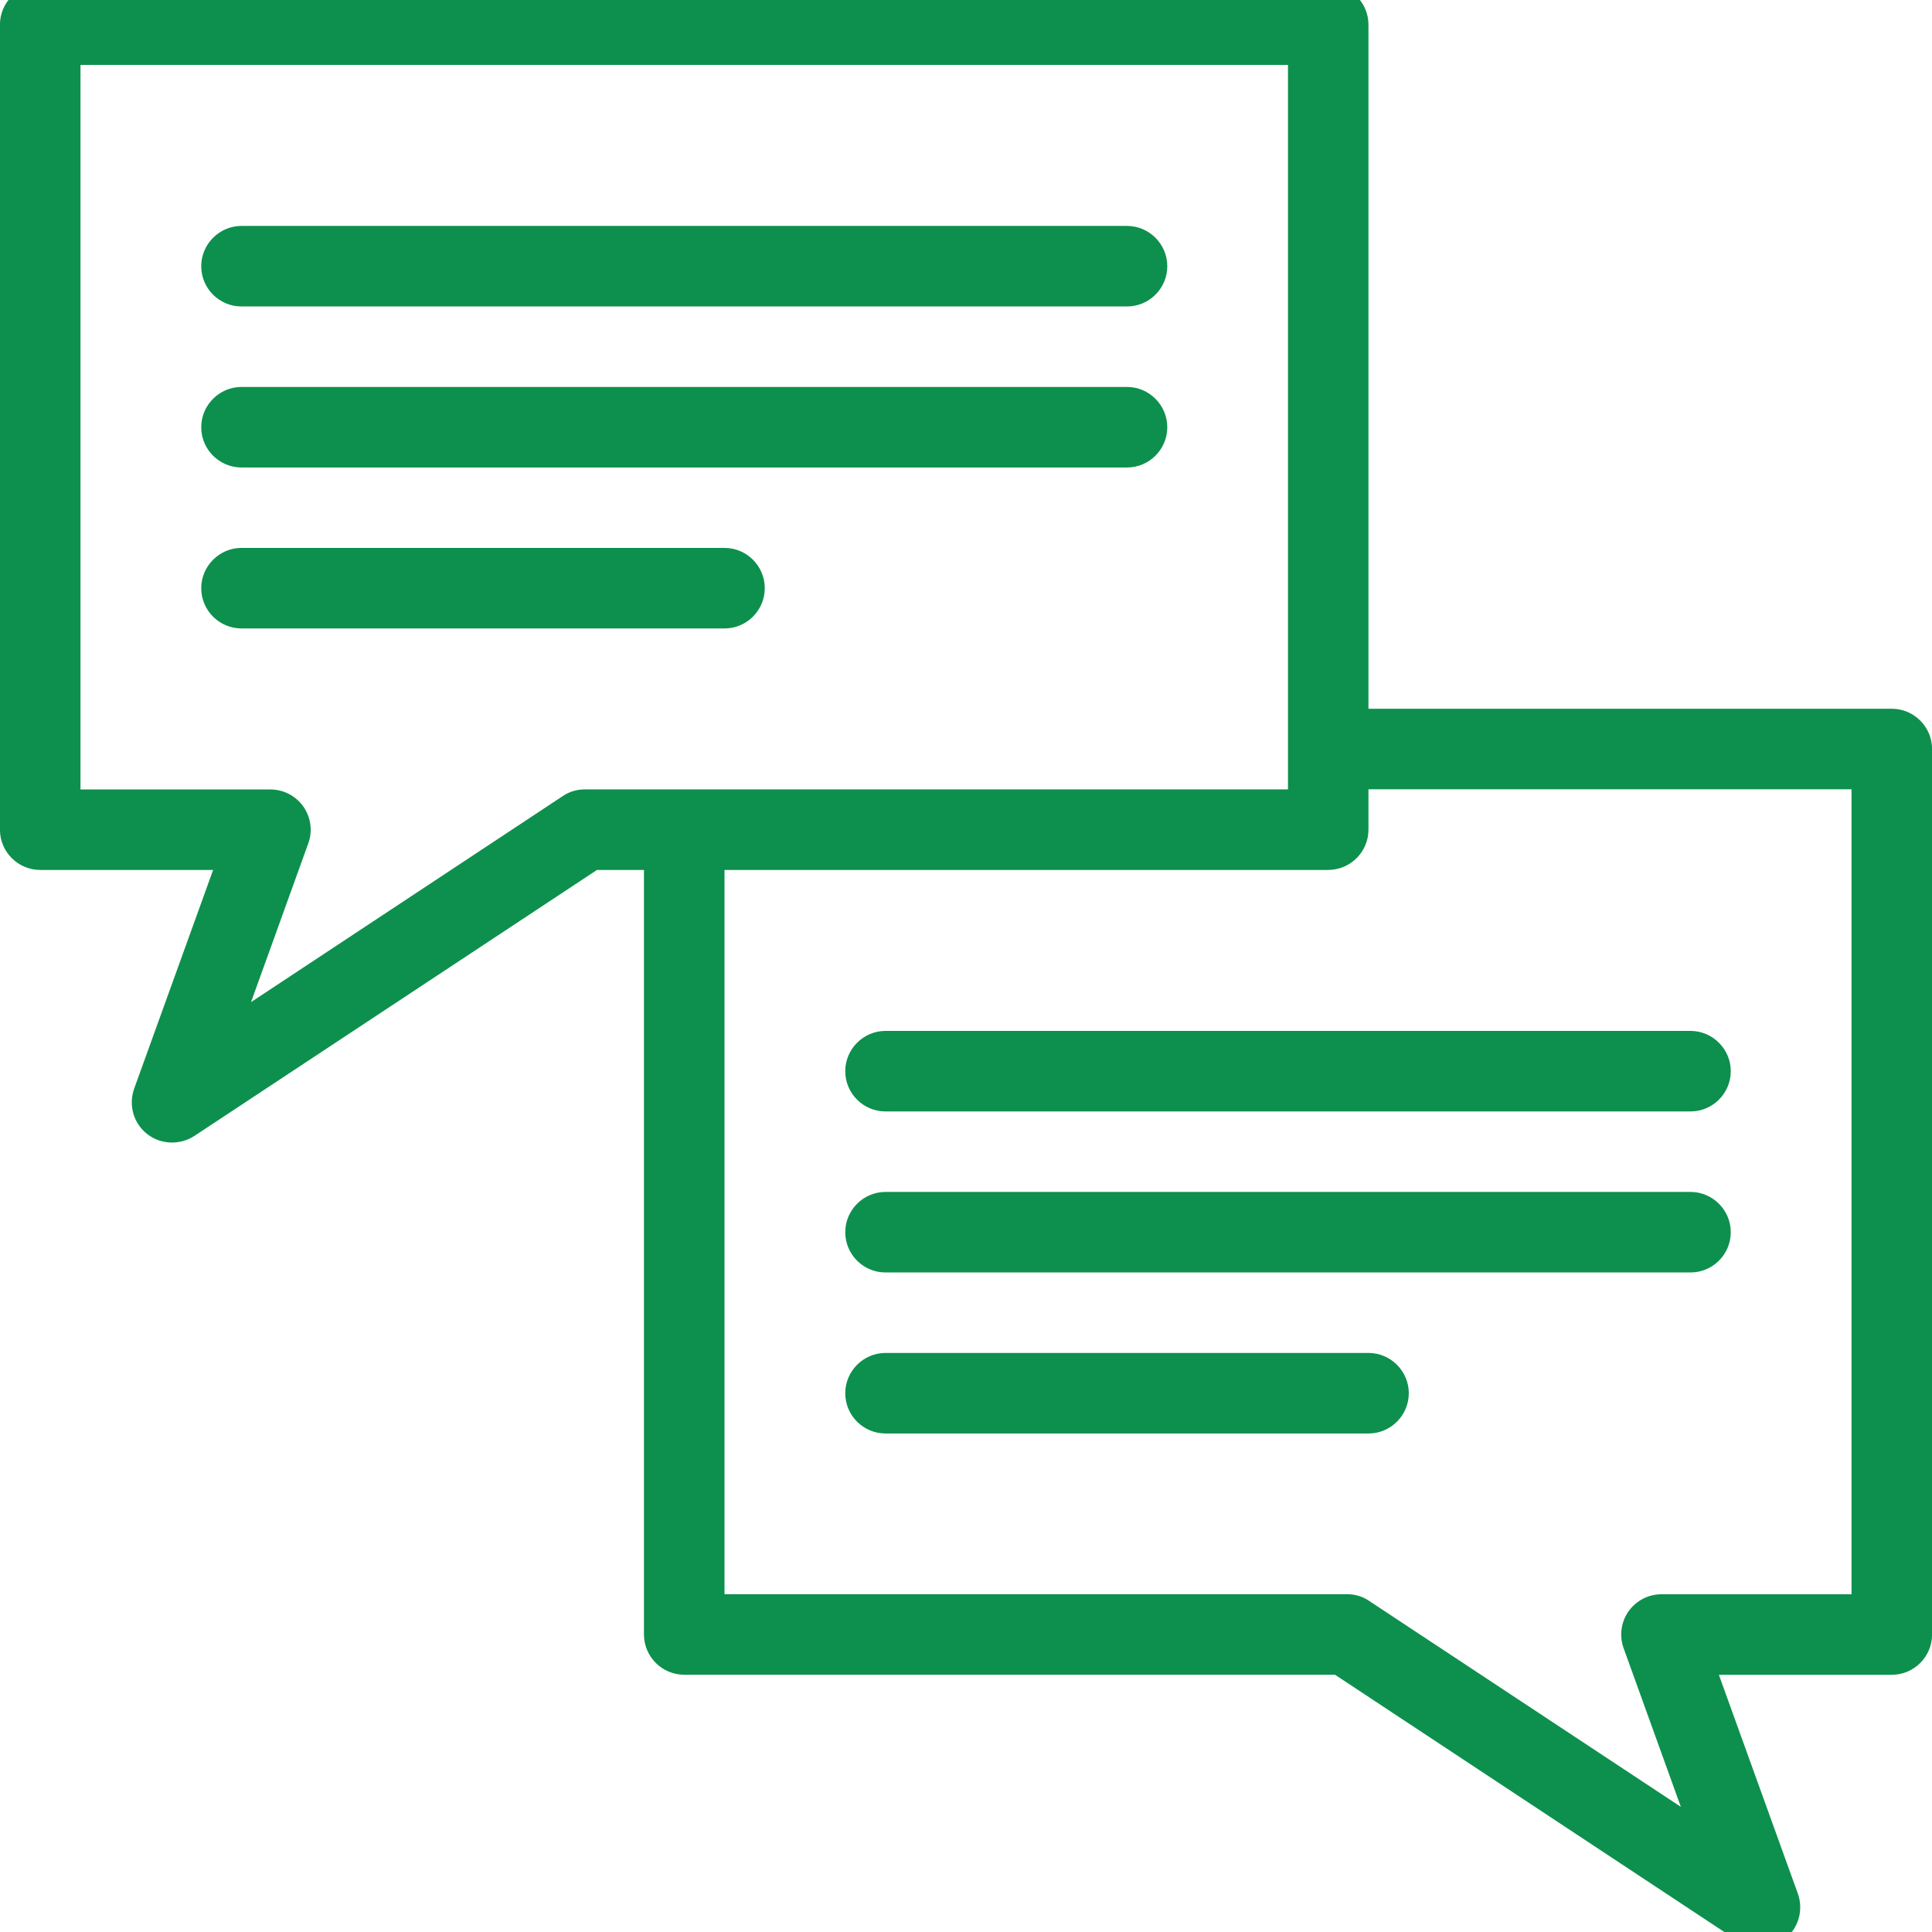 <svg xmlns:xlink="http://www.w3.org/1999/xlink" role="presentation" version="1.1" xmlns="http://www.w3.org/2000/svg" width="40" height="40" viewBox="0 0 32 32">
        <path d="M2.849 18.924c-0.145 0-0.292-0.047-0.412-0.141-0.225-0.177-0.312-0.477-0.215-0.751l1.308-3.623h-2.864c-0.368 0-0.667-0.3-0.667-0.667v-13.333c0-0.367 0.299-0.667 0.667-0.667h21.333c0.367 0 0.667 0.3 0.667 0.667v13.333c0 0.367-0.3 0.667-0.667 0.667h-12.111l-6.672 4.408c-0.112 0.072-0.24 0.107-0.368 0.107zM1.333 13.076h3.147c0.217 0 0.42 0.107 0.545 0.284s0.155 0.408 0.081 0.609l-0.948 2.629 5.161-3.411c0.109-0.075 0.236-0.112 0.367-0.112h11.647v-12h-20v12zM29.151 32.257c-0.128 0-0.256-0.035-0.367-0.109l-6.672-4.409h-10.779c-0.368 0-0.667-0.3-0.667-0.667v-12.667c0-0.367 0.299-0.667 0.667-0.667s0.667 0.3 0.667 0.667v12h10.312c0.131 0 0.257 0.036 0.365 0.111l5.163 3.411-0.948-2.628c-0.073-0.203-0.044-0.432 0.081-0.609 0.127-0.179 0.328-0.284 0.547-0.284h3.147v-13.333h-8c-0.367 0-0.667-0.3-0.667-0.667s0.3-0.667 0.667-0.667h8.667c0.367 0 0.667 0.3 0.667 0.667v14.667c0 0.367-0.3 0.667-0.667 0.667h-2.864l1.308 3.624c0.097 0.271 0.011 0.575-0.215 0.751-0.12 0.097-0.265 0.144-0.412 0.144zM18.667 5.076h-14.667c-0.368 0-0.667-0.299-0.667-0.667 0-0.365 0.299-0.667 0.667-0.667h14.667c0.367 0 0.667 0.301 0.667 0.667 0 0.368-0.3 0.667-0.667 0.667zM18.667 7.743h-14.667c-0.368 0-0.667-0.299-0.667-0.667 0-0.365 0.299-0.667 0.667-0.667h14.667c0.367 0 0.667 0.301 0.667 0.667 0 0.368-0.3 0.667-0.667 0.667zM12 10.409h-8c-0.368 0-0.667-0.299-0.667-0.667 0-0.365 0.299-0.667 0.667-0.667h8c0.368 0 0.667 0.301 0.667 0.667 0 0.368-0.299 0.667-0.667 0.667zM28 18.409h-13.333c-0.368 0-0.667-0.299-0.667-0.667 0-0.365 0.299-0.667 0.667-0.667h13.333c0.367 0 0.667 0.301 0.667 0.667 0 0.368-0.3 0.667-0.667 0.667zM28 21.076h-13.333c-0.368 0-0.667-0.299-0.667-0.667 0-0.365 0.299-0.667 0.667-0.667h13.333c0.367 0 0.667 0.301 0.667 0.667 0 0.368-0.3 0.667-0.667 0.667zM22.667 23.743h-8c-0.368 0-0.667-0.299-0.667-0.667 0-0.365 0.299-0.667 0.667-0.667h8c0.367 0 0.667 0.301 0.667 0.667 0 0.368-0.3 0.667-0.667 0.667z" fill="#0D904D"></path>
        </svg>